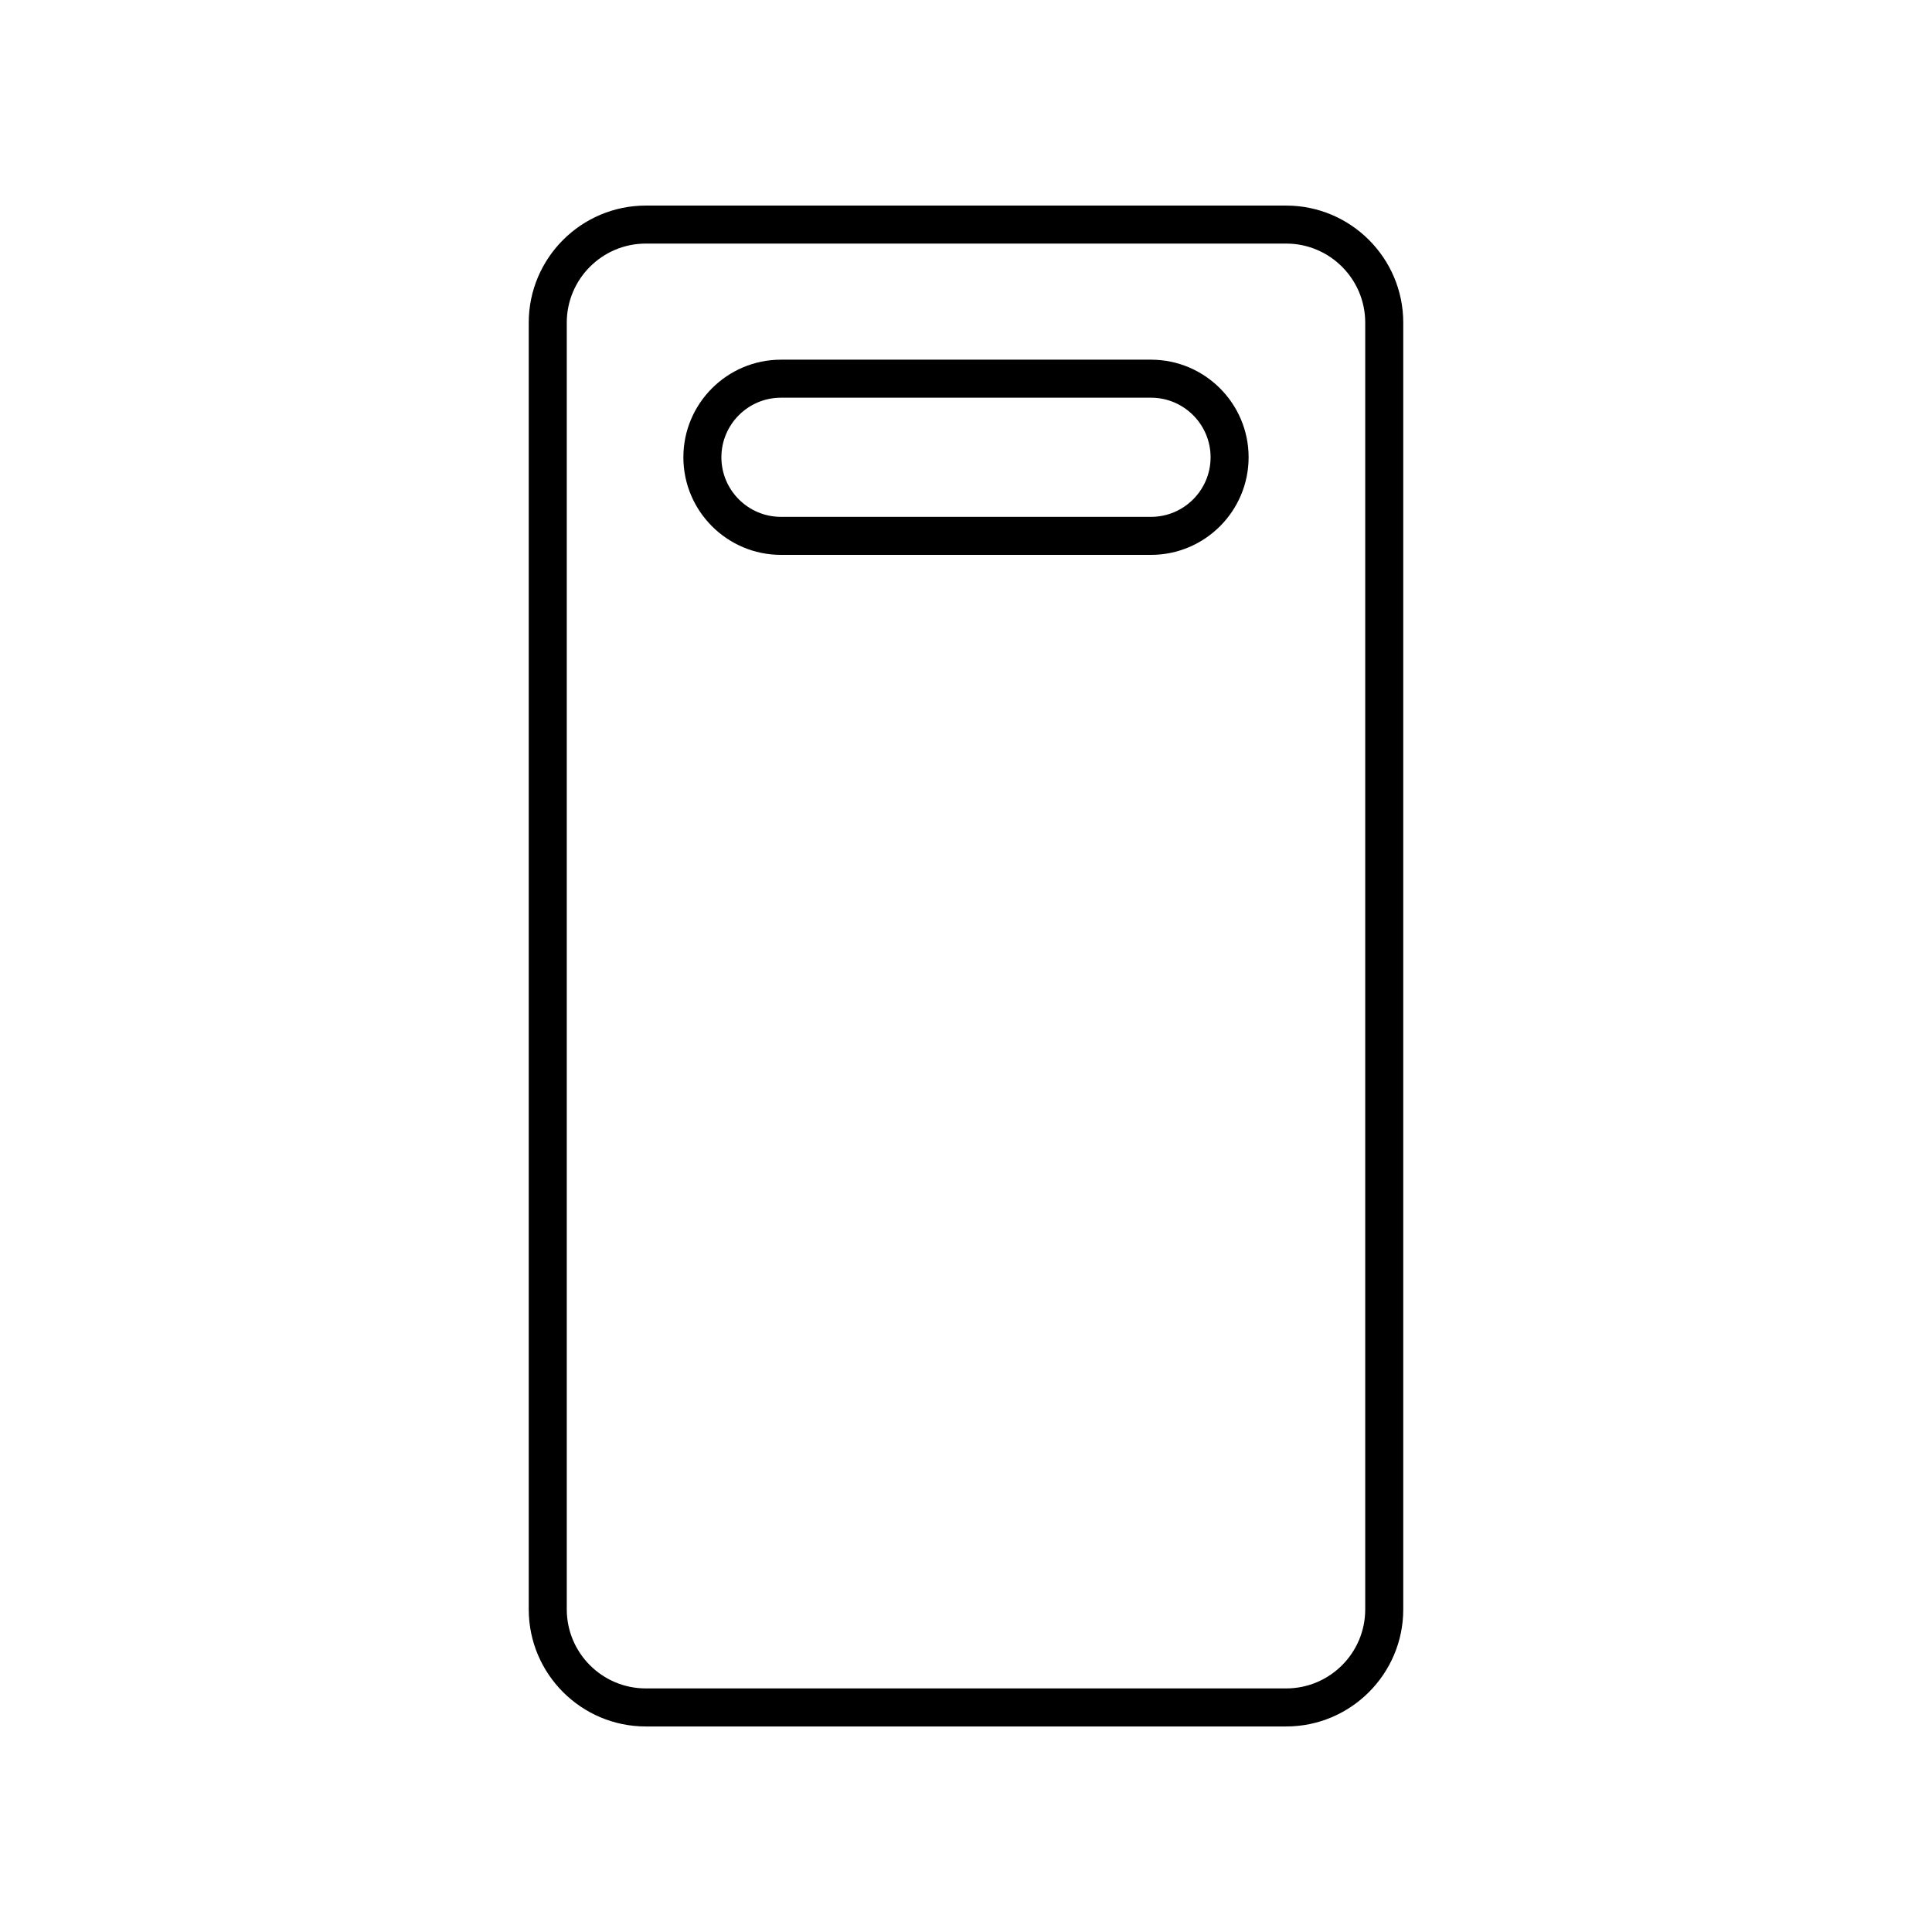 <?xml version="1.0" encoding="UTF-8"?>
<!-- Uploaded to: ICON Repo, www.iconrepo.com, Generator: ICON Repo Mixer Tools -->
<svg fill="#000000" width="800px" height="800px" version="1.1" viewBox="144 144 512 512" xmlns="http://www.w3.org/2000/svg">
 <g>
  <path d="m484.85 198.48h-169.7c-17.105 0-31.027 13.918-31.027 31.023v341c0 17.109 13.922 31.027 31.027 31.027h169.7c17.109 0 31.027-13.918 31.027-31.027v-341c0-17.105-13.918-31.023-31.027-31.023zm20.949 372.02c0 11.555-9.395 20.949-20.949 20.949h-169.7c-11.551 0-20.949-9.395-20.949-20.949v-341c0-11.551 9.398-20.949 20.949-20.949h169.7c11.555 0 20.949 9.398 20.949 20.949z"/>
  <path d="m449.03 239.32h-98.066c-14.262 0-25.863 11.605-25.863 25.863 0 14.262 11.602 25.863 25.863 25.863h98.066c14.262 0 25.863-11.605 25.863-25.863s-11.602-25.863-25.863-25.863zm0 41.652h-98.066c-8.703 0-15.789-7.082-15.789-15.789s7.086-15.789 15.789-15.789h98.066c8.703 0 15.789 7.082 15.789 15.789s-7.086 15.789-15.789 15.789z"/>
 </g>
</svg>